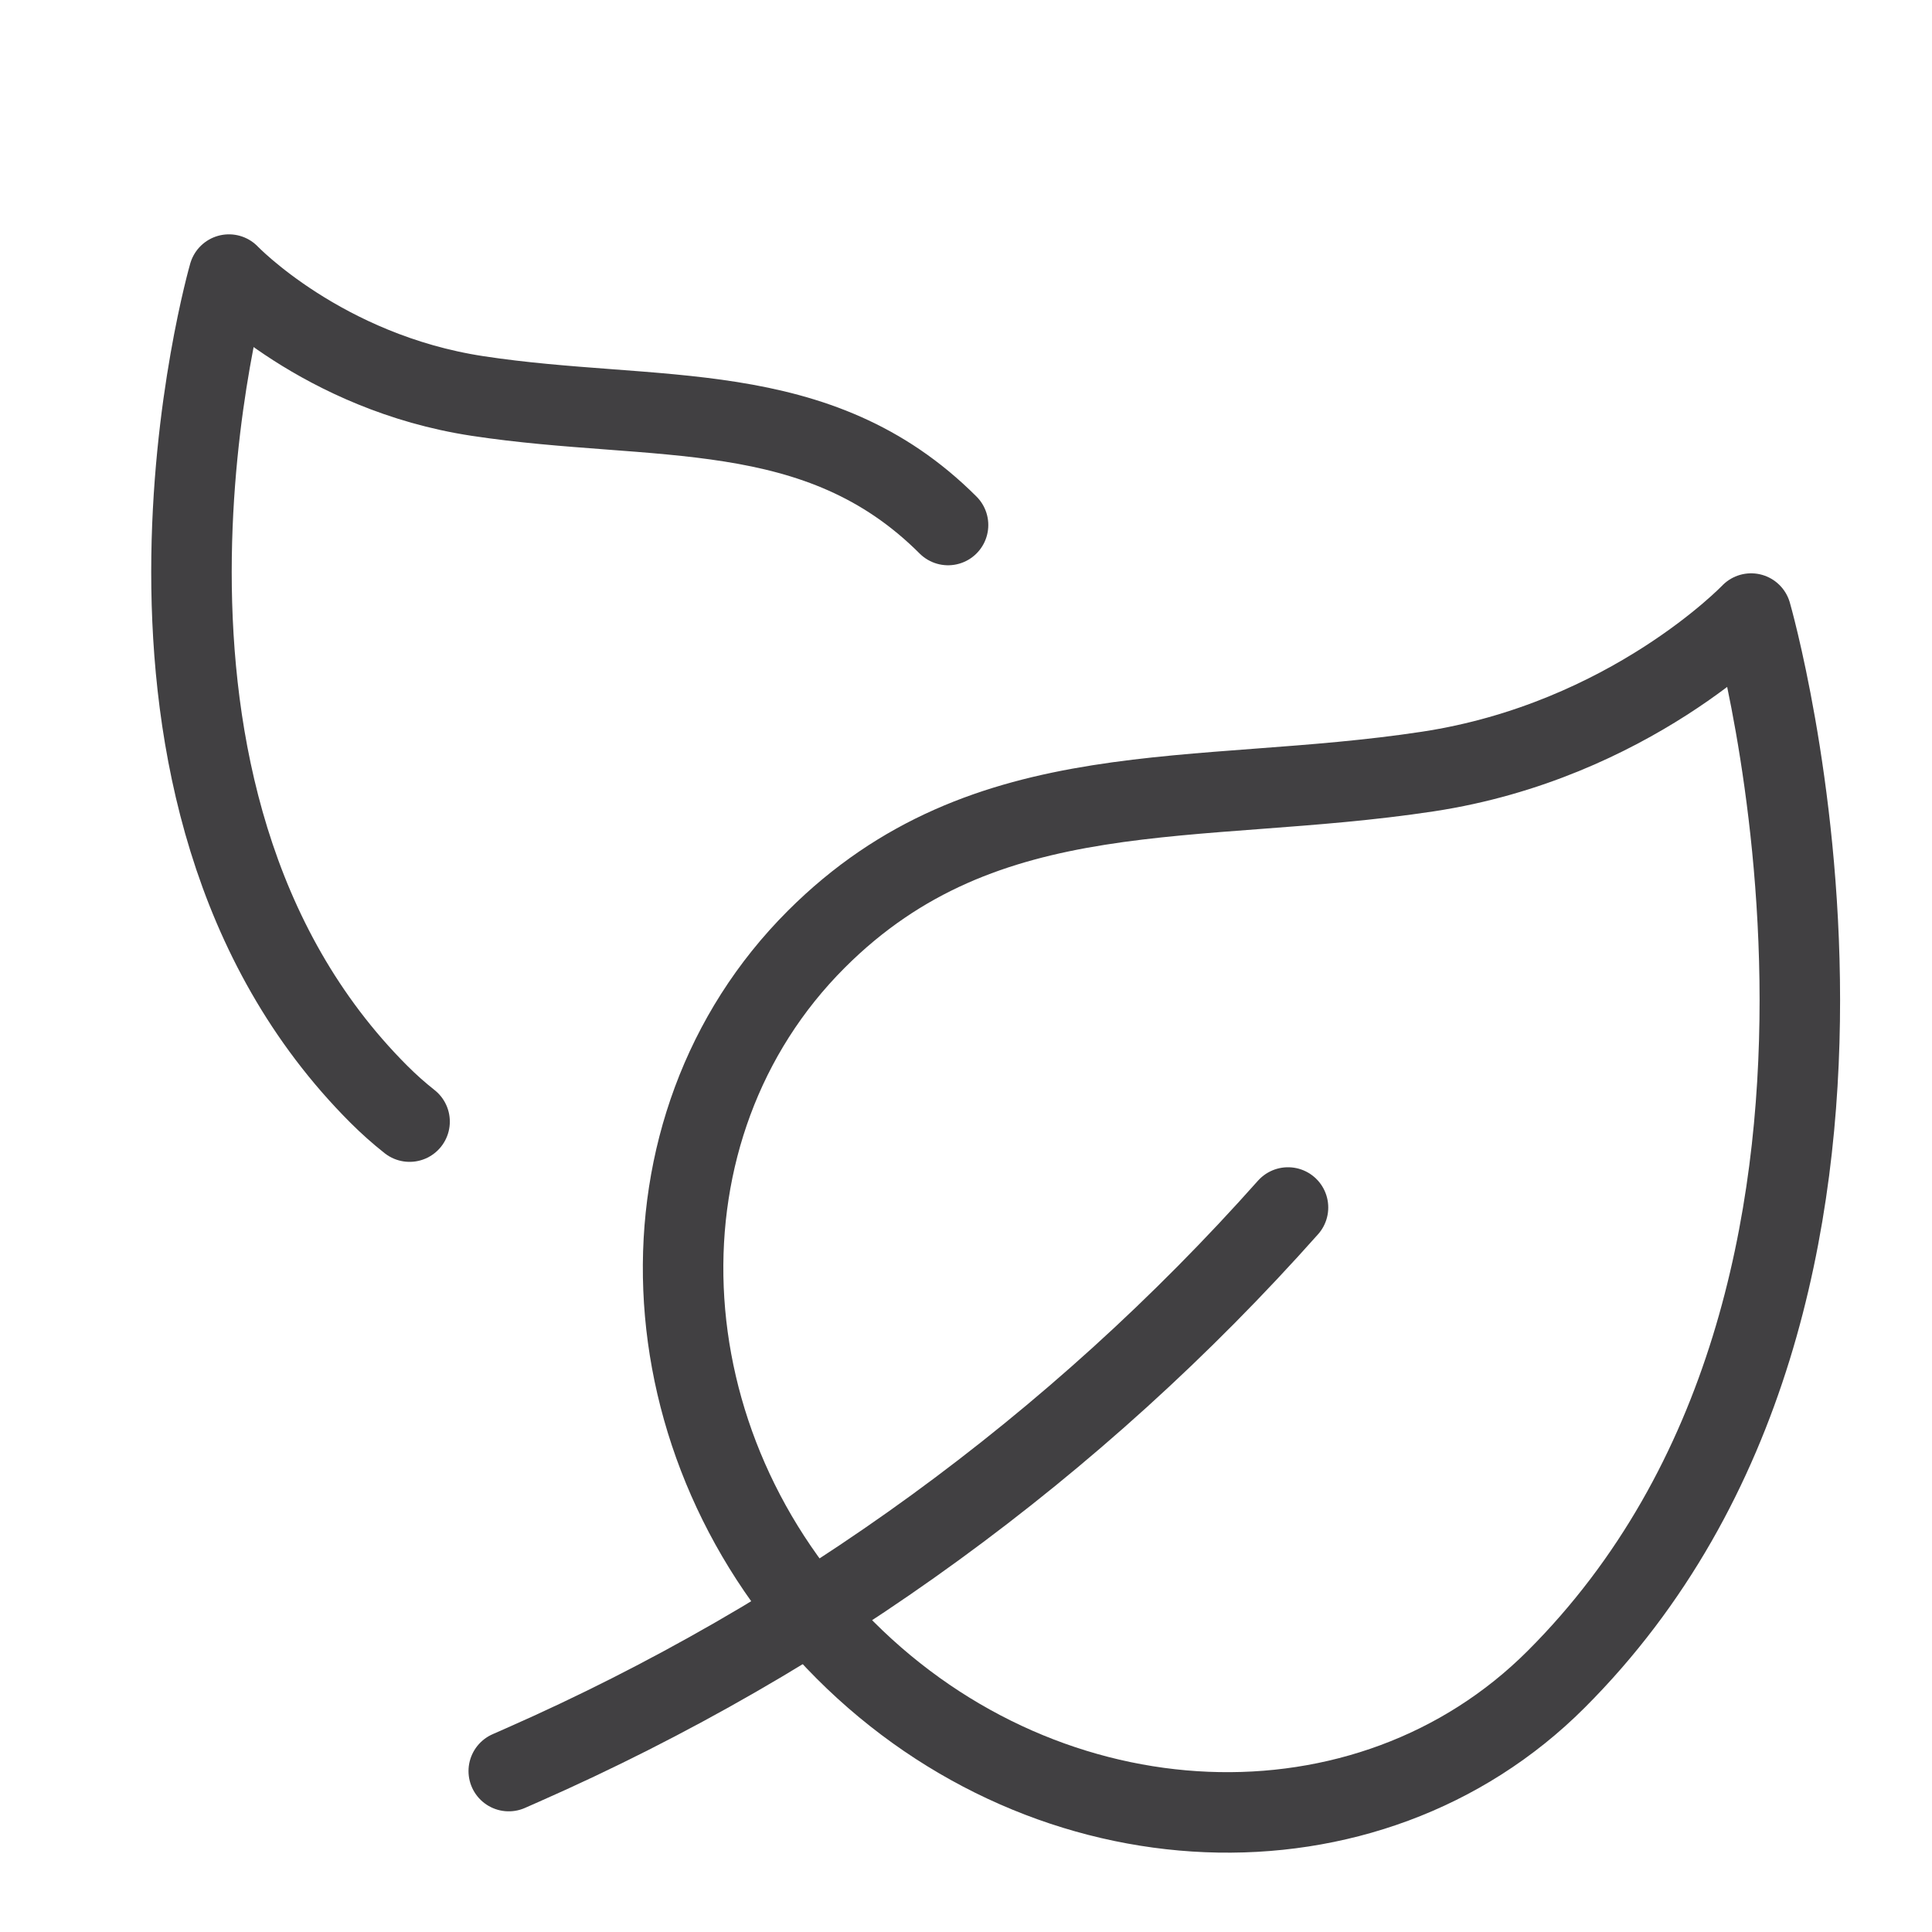 <svg viewBox="0 0 24 24" width="24" height="24" xmlns="http://www.w3.org/2000/svg"><title>leaves 3</title><g class="nc-icon-wrapper" stroke-linejoin="round" fill="#414042" transform="translate(0.5 0.5)" stroke-linecap="round"> <path fill="none" data-color="color-2" stroke-width="1" stroke="#414042" d="M15.5 14.5V14.5C12.864 17.465 9.621 19.827 5.99 21.426L5.82 21.501"></path> <path fill="none" stroke-width="1" stroke="#414042" d="M10 20C12.538 22.538 16.493 22.7 18.832 20.36C23.674 15.518 21.253 7.122 21.253 7.122C21.253 7.122 19.744 8.703 17.239 9.084C14.351 9.523 11.747 9.061 9.64 11.168C7.3 13.507 7.462 17.462 10 20Z"></path> <path fill="none" data-color="color-2" stroke-width="1" stroke="#414042" d="M11.277 6.022C9.656 4.402 7.653 4.757 5.431 4.419C3.504 4.126 2.344 2.911 2.344 2.911C2.344 2.911 0.482 9.369 4.206 13.093C4.328 13.215 4.455 13.328 4.588 13.433"></path> </g></svg>